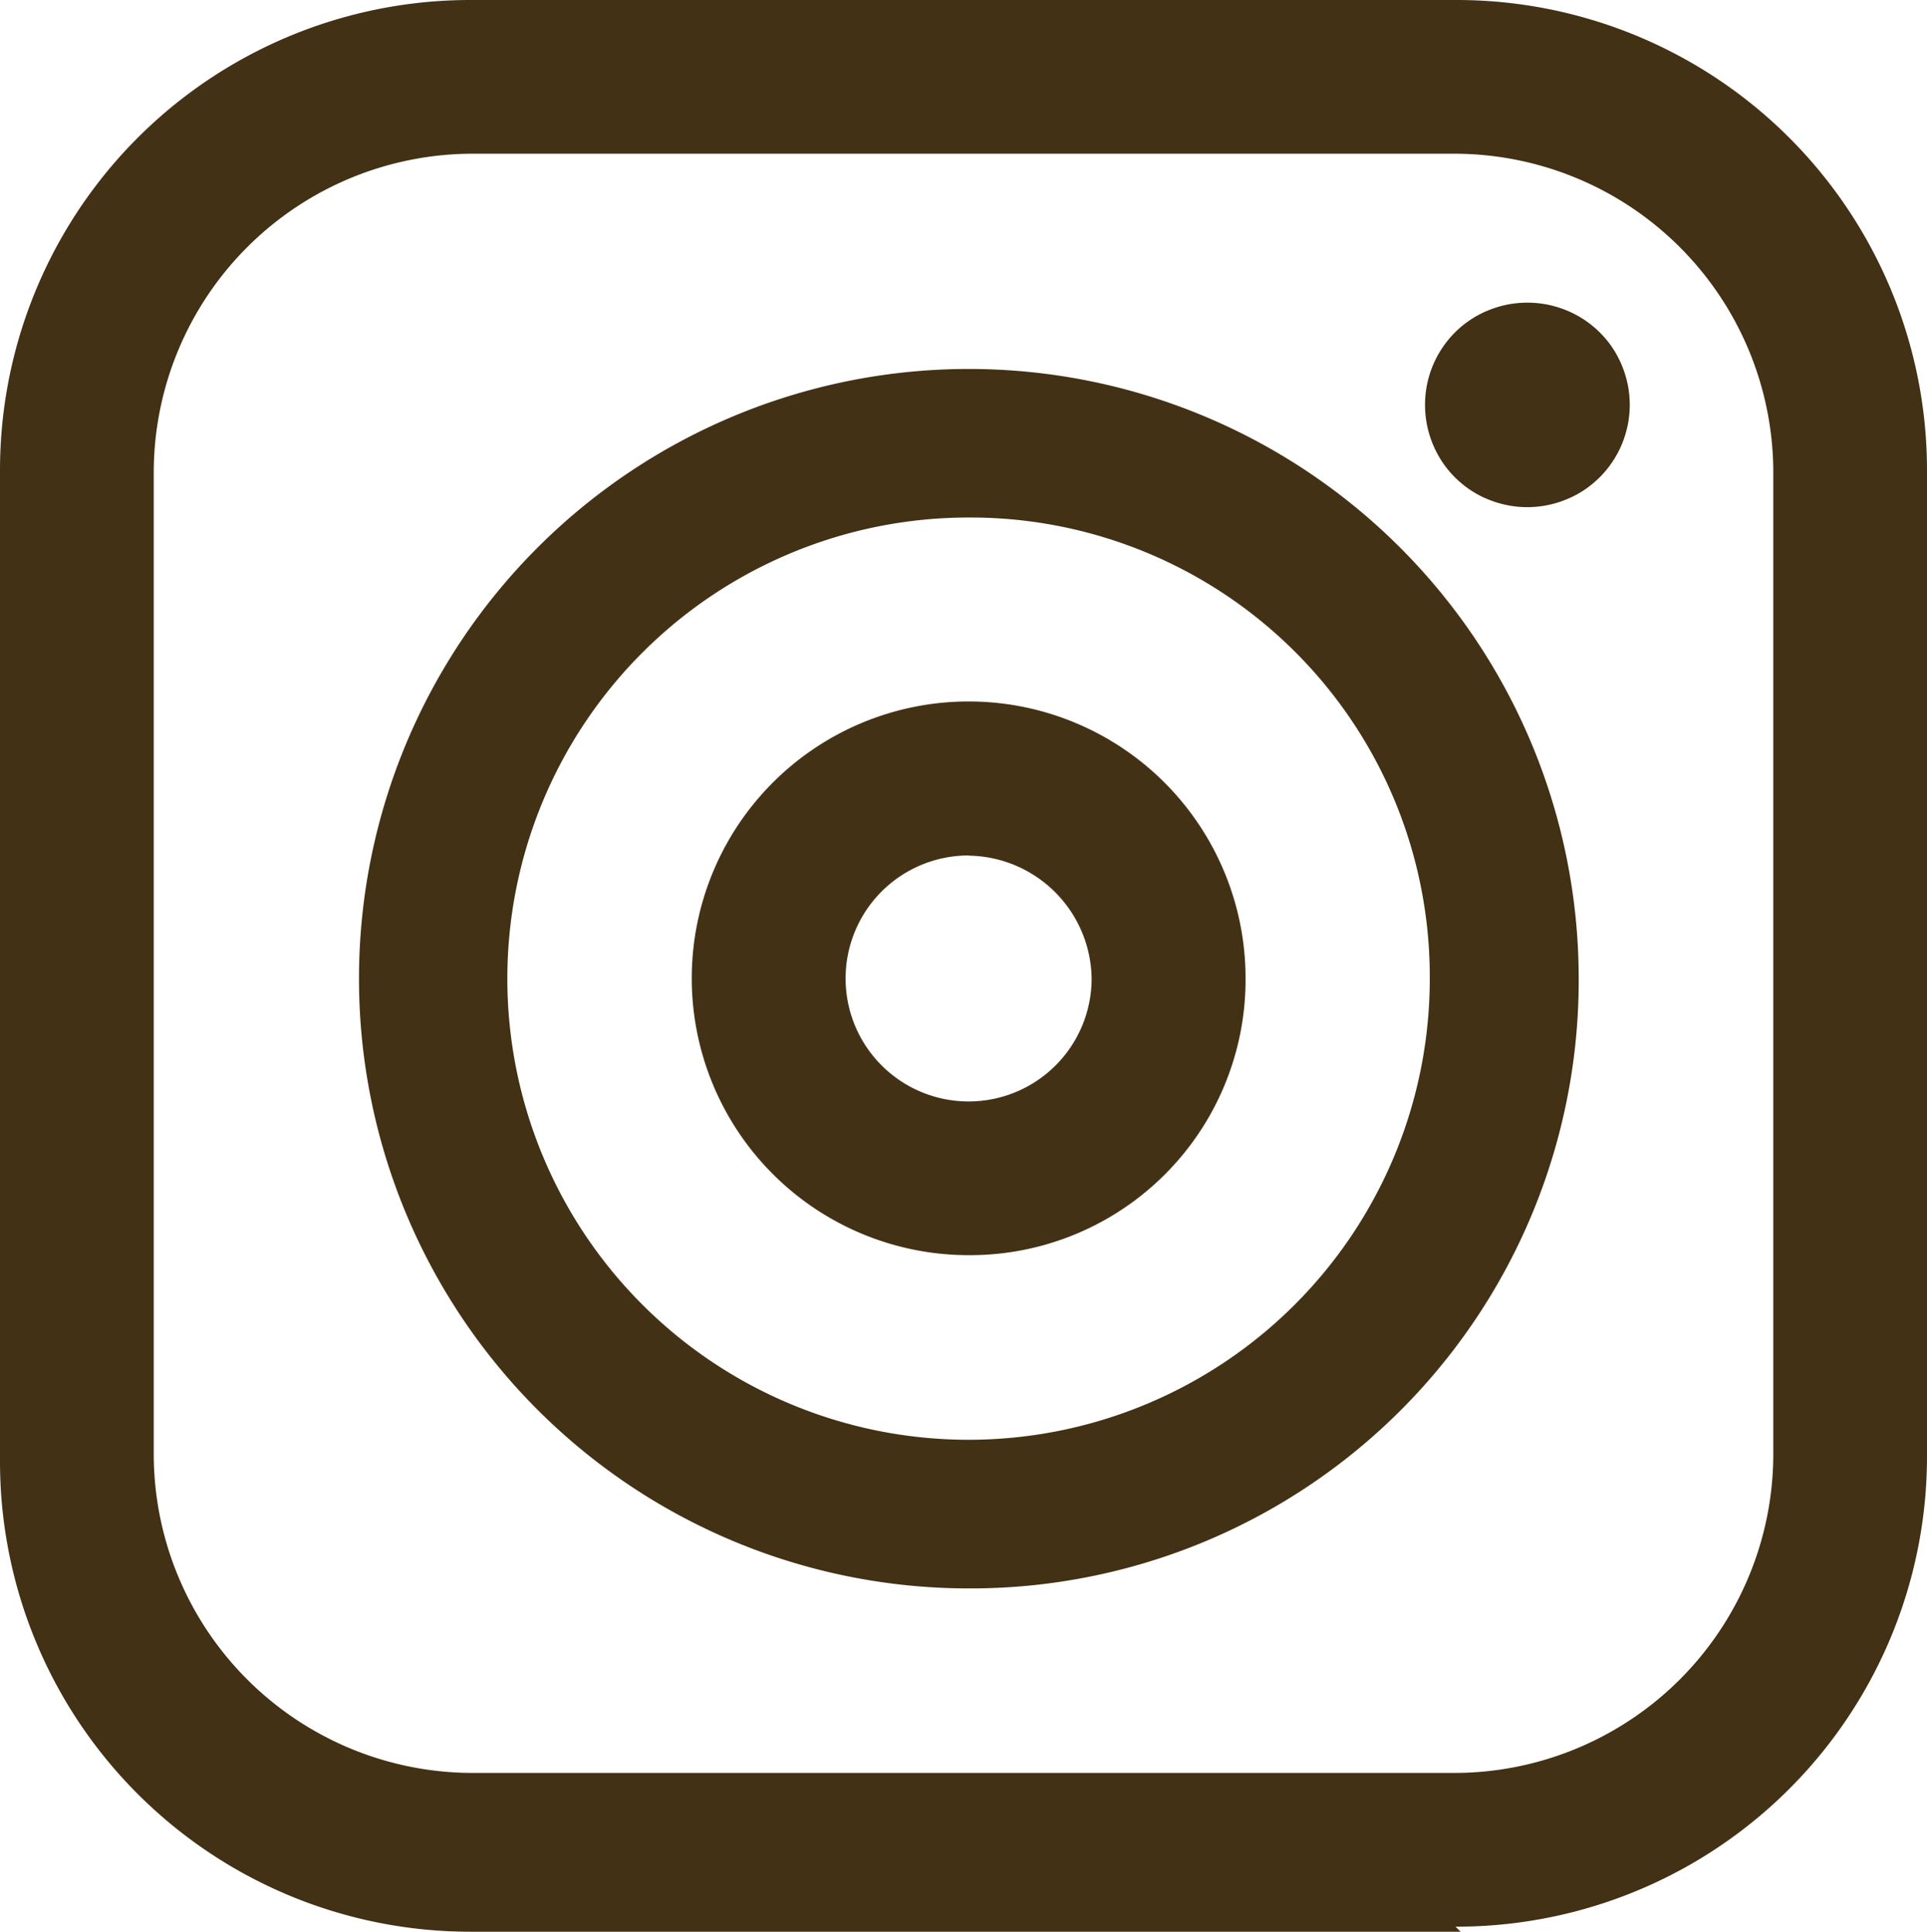 <svg id="instagram" xmlns="http://www.w3.org/2000/svg" width="41.058" height="41.167" viewBox="0 0 41.058 41.167">
  <g id="Group_104" data-name="Group 104" transform="translate(0 0)">
    <path id="Path_132" data-name="Path 132" d="M33.3,42.167H12.227A10.02,10.02,0,0,1,2.18,32.121V11.047A10.021,10.021,0,0,1,12.227,1H33.192A10.021,10.021,0,0,1,43.238,11.047V32.012A10.021,10.021,0,0,1,33.192,42.059ZM12.227,4.276a6.8,6.8,0,0,0-6.771,6.771V32.012a6.8,6.8,0,0,0,6.771,6.771H33.192a6.8,6.8,0,0,0,6.771-6.771V11.047a6.8,6.8,0,0,0-6.771-6.771H12.227Z" transform="translate(-2.18 -1)" fill="#433115"/>
  </g>
  <path id="Path_133" data-name="Path 133" d="M27.8,39.976A12.994,12.994,0,1,1,40.8,26.981,12.956,12.956,0,0,1,27.8,39.976Zm0-22.822a9.827,9.827,0,1,0,9.827,9.827A9.786,9.786,0,0,0,27.8,17.154Z" transform="translate(-7.163 -6.125)" fill="#433115"/>
  <path id="Path_134" data-name="Path 134" d="M32.428,37.5a5.9,5.9,0,1,1,5.9-5.9A5.872,5.872,0,0,1,32.428,37.5Zm0-8.518a2.621,2.621,0,1,0,2.62,2.621A2.657,2.657,0,0,0,32.428,28.986Z" transform="translate(-11.789 -10.751)" fill="#433115"/>
  <path id="Path_135" data-name="Path 135" d="M56.692,13.826a2.229,2.229,0,0,1-.042.426,2.343,2.343,0,0,1-.124.41,2.191,2.191,0,0,1-.473.708,2.288,2.288,0,0,1-.331.272,2.156,2.156,0,0,1-.378.2,2.194,2.194,0,0,1-.41.124,2.183,2.183,0,0,1-1.261-.124,2.053,2.053,0,0,1-.378-.2,2.175,2.175,0,0,1-.6-.6,2.263,2.263,0,0,1-.2-.378,2.231,2.231,0,0,1-.124-.41,2.224,2.224,0,0,1,0-.852,2.176,2.176,0,0,1,.326-.787,2.153,2.153,0,0,1,.6-.6,2.093,2.093,0,0,1,.378-.2,2.218,2.218,0,0,1,.409-.124,2.224,2.224,0,0,1,.852,0,2.3,2.3,0,0,1,.41.124,2.177,2.177,0,0,1,.98.8,2.264,2.264,0,0,1,.2.378,2.33,2.33,0,0,1,.124.409A2.235,2.235,0,0,1,56.692,13.826Z" transform="translate(-21.967 -5.2)" fill="#433115"/>
</svg>
